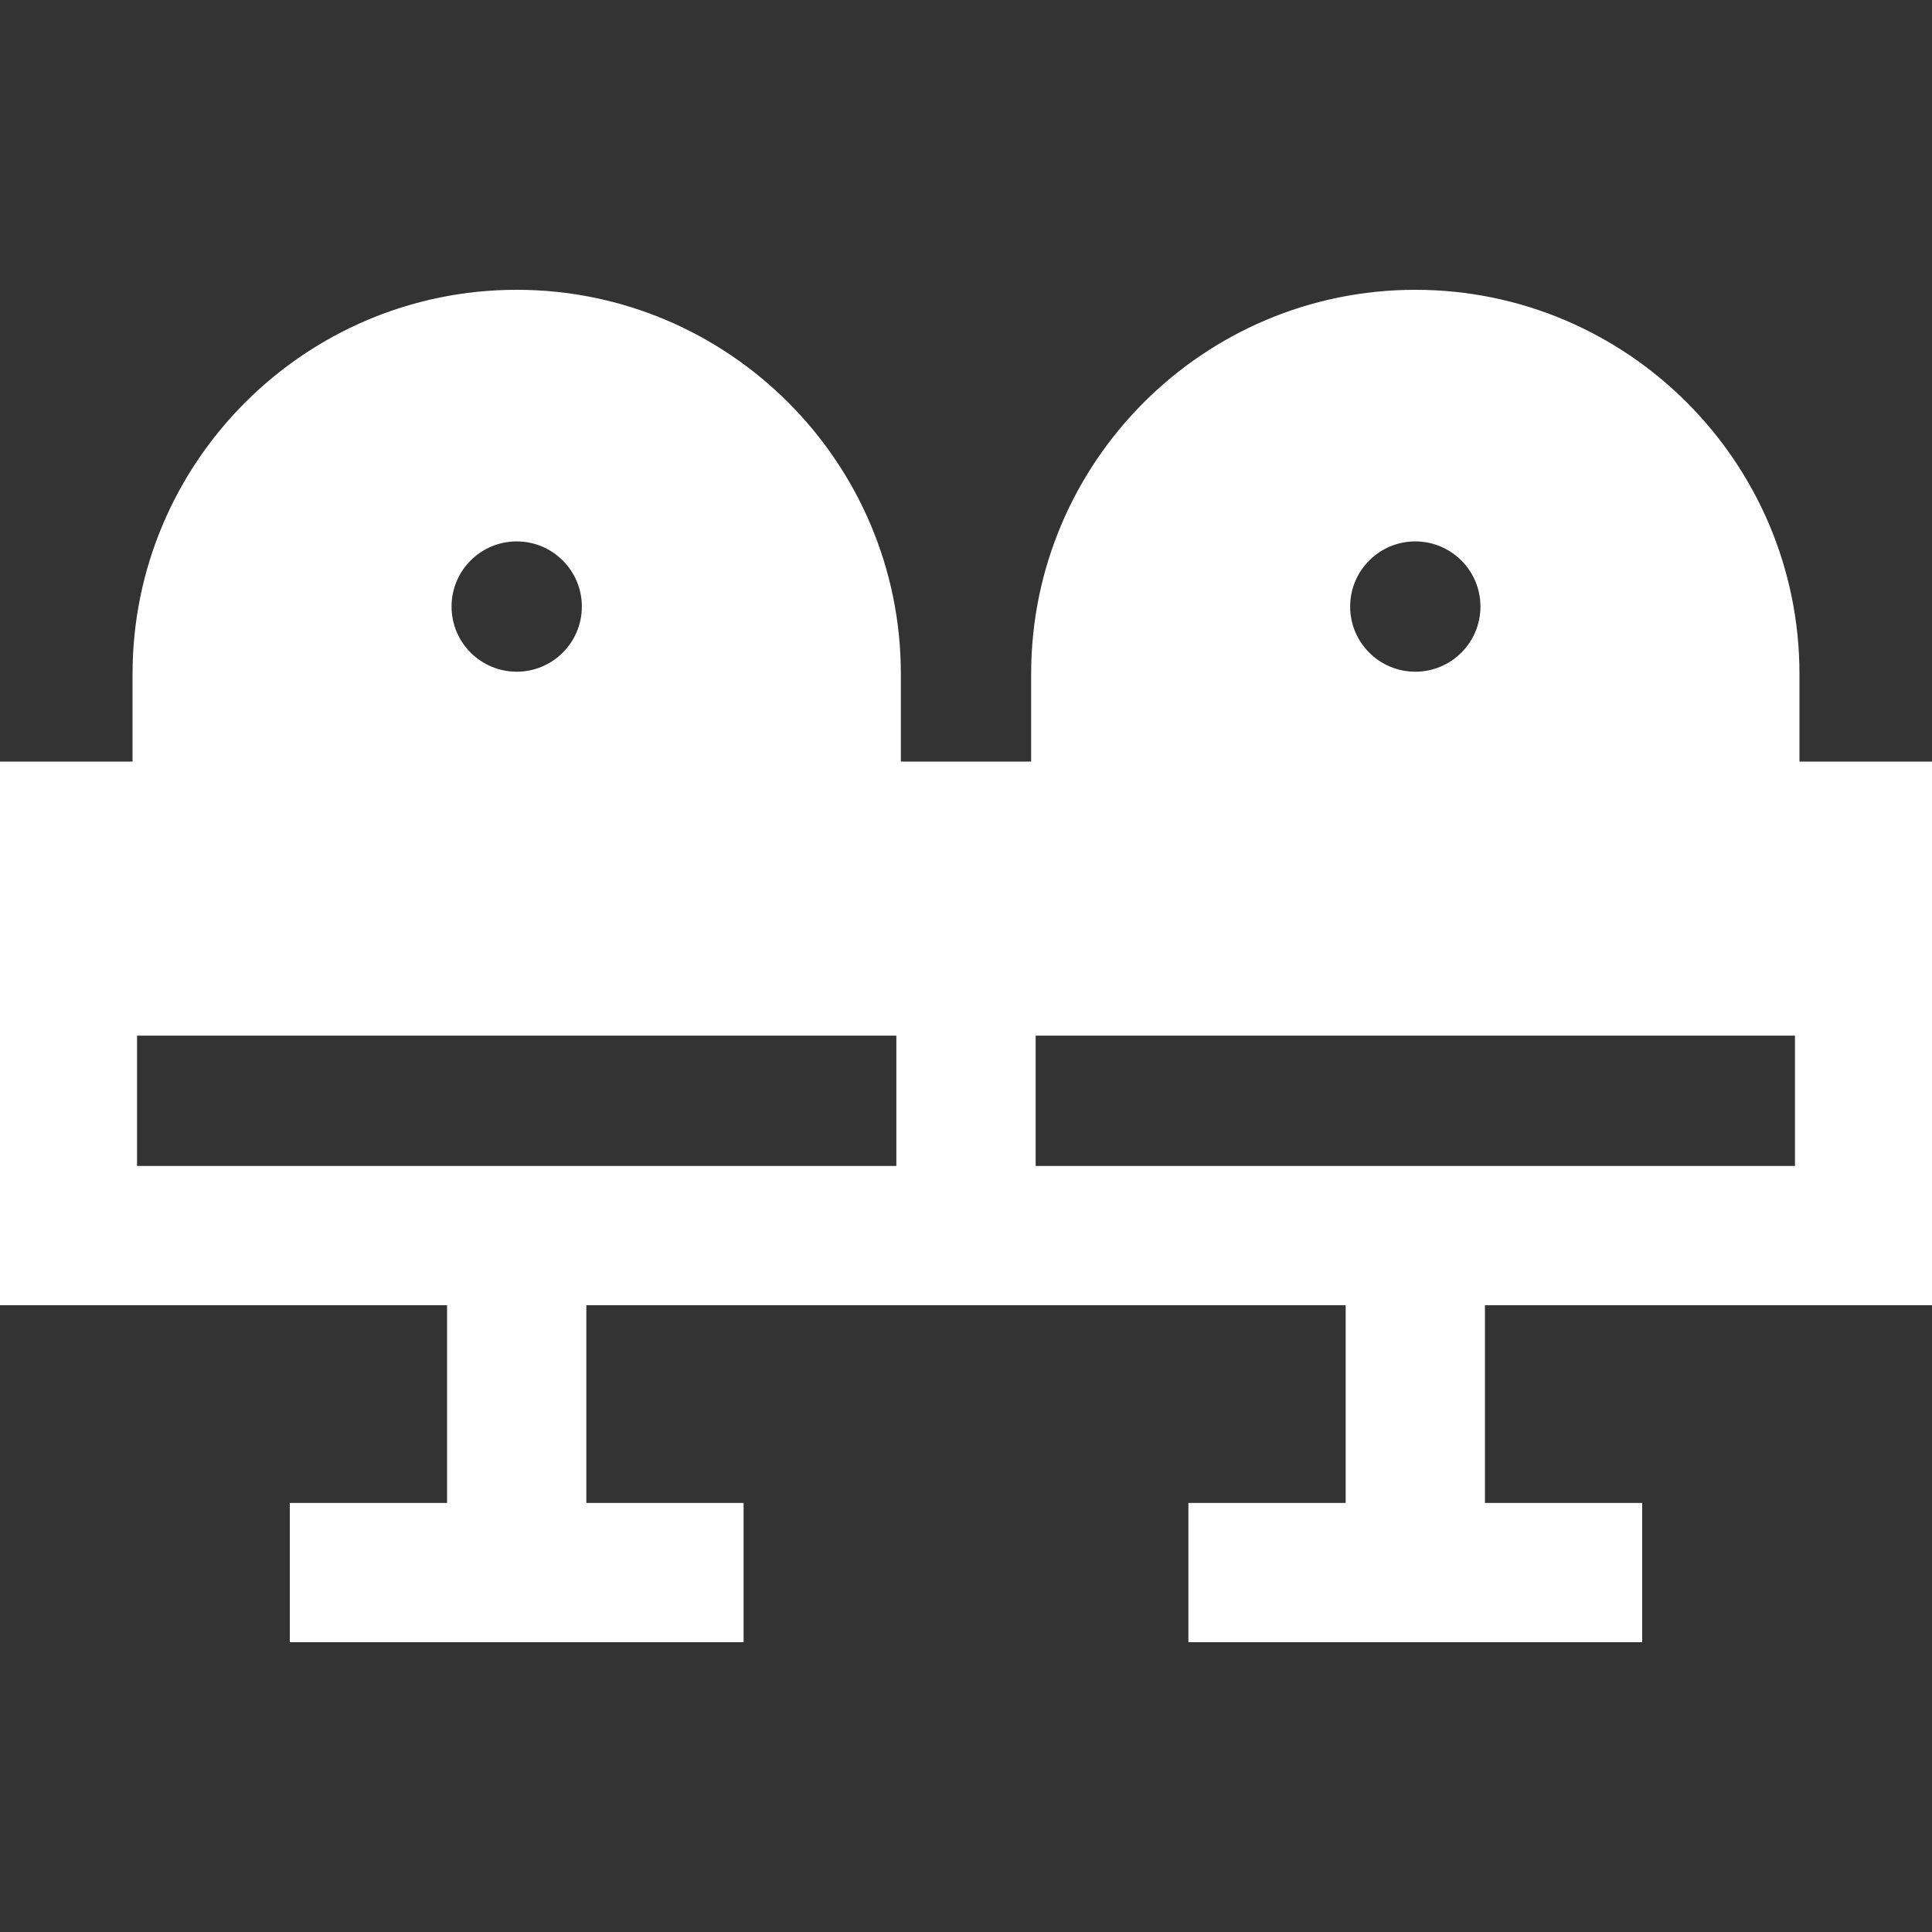 <!DOCTYPE svg PUBLIC "-//W3C//DTD SVG 1.1//EN" "http://www.w3.org/Graphics/SVG/1.1/DTD/svg11.dtd">
<!-- Uploaded to: SVG Repo, www.svgrepo.com, Transformed by: SVG Repo Mixer Tools -->
<svg fill="#ffffff" height="800px" width="800px" version="1.1" id="Capa_1" xmlns="http://www.w3.org/2000/svg" xmlns:xlink="http://www.w3.org/1999/xlink" viewBox="0 0 430 430" xml:space="preserve" stroke="#ffffff">
<rect x="0" y="0" width="430" height="430" fill="#333333" stroke="none"/>
<g id="SVGRepo_bgCarrier" stroke-width="0"/>
<g id="SVGRepo_tracerCarrier" stroke-linecap="round" stroke-linejoin="round"/>
<g id="SVGRepo_iconCarrier"> <g id="XMLID_22_"> <path id="XMLID_504_" d="M430,290V170h-30v-19.999C400,103.131,361.869,65,315,65s-85,38.131-85,85.001V170h-30v-19.999 C200,103.131,161.869,65,115,65s-85,38.131-85,85.001V170H0v120h100v45H65v30h100v-30h-35v-45h170v45h-35v30h100v-30h-35v-45H430z M30,260v-30h170v30H30z M115,120c8.284,0,15,6.716,15,15s-6.716,15-15,15s-15-6.716-15-15S106.716,120,115,120z M400,260H230v-30 h170V260z M315,120c8.284,0,15,6.716,15,15s-6.716,15-15,15s-15-6.716-15-15S306.716,120,315,120z"/> </g> </g>
</svg>